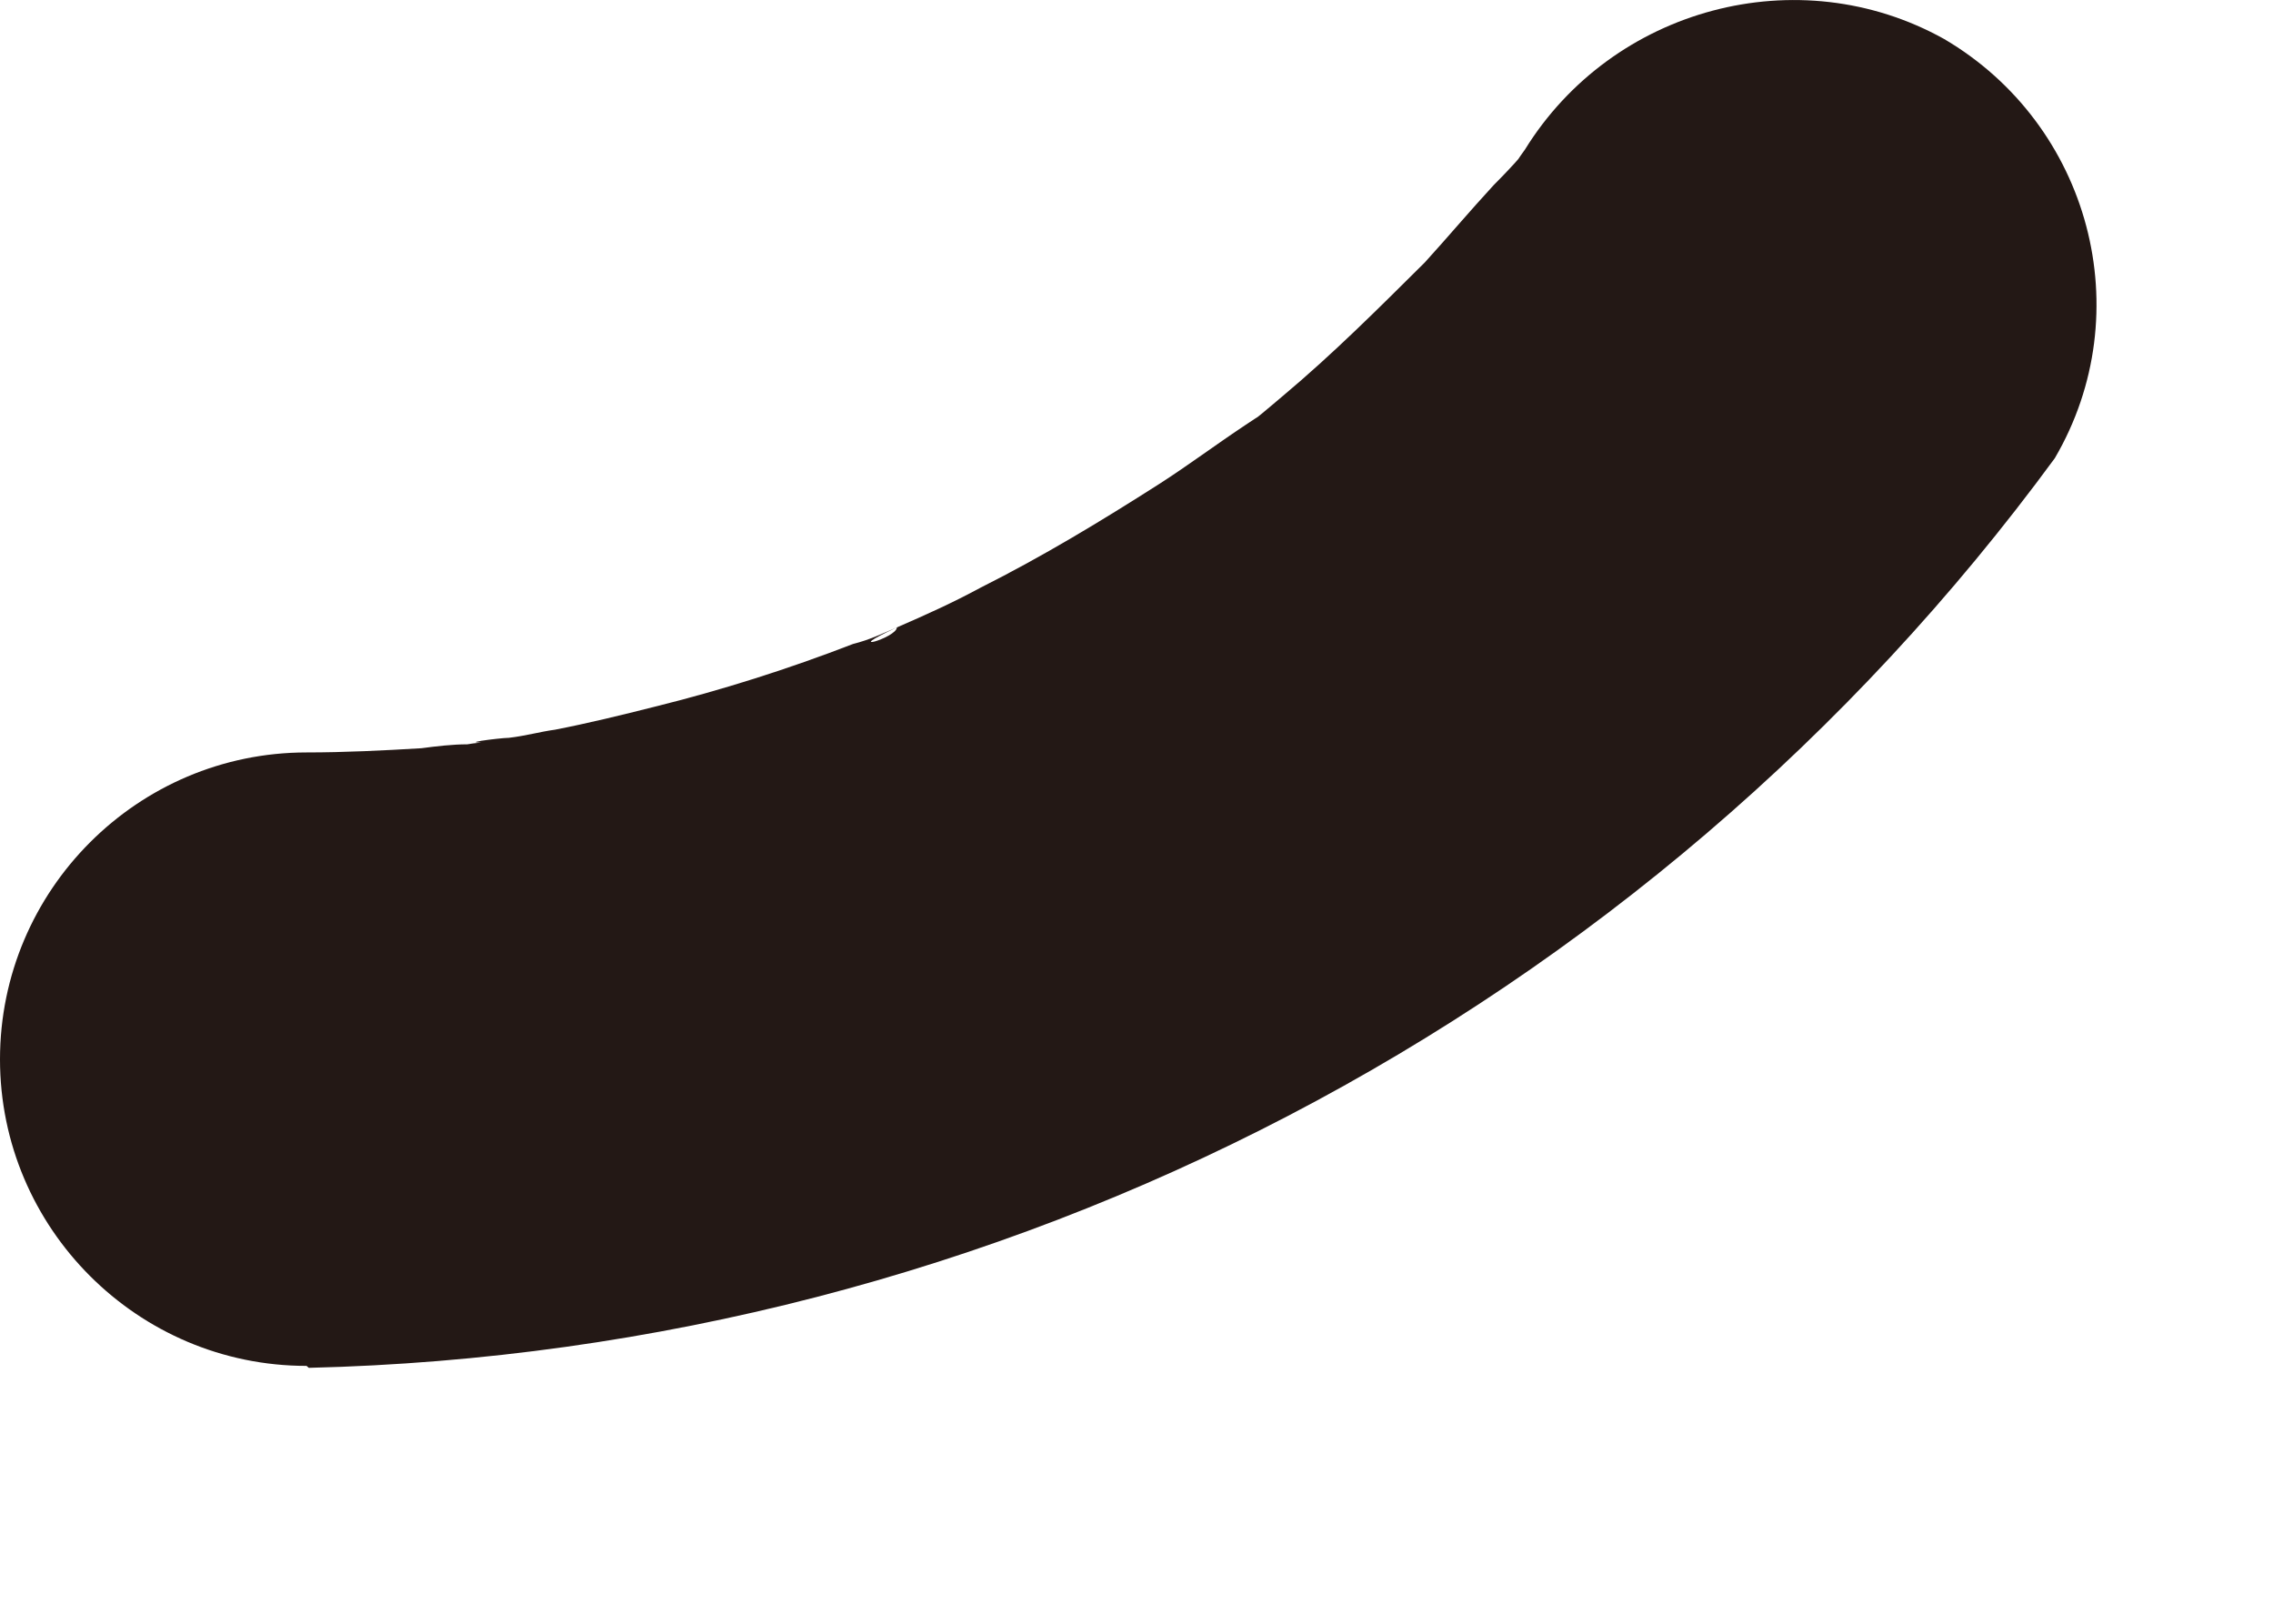 <?xml version="1.0" encoding="utf-8"?>
<svg xmlns="http://www.w3.org/2000/svg" fill="none" height="100%" overflow="visible" preserveAspectRatio="none" style="display: block;" viewBox="0 0 7 5" width="100%">
<path d="M0.951 4.212C3.084 4.161 5.069 3.127 6.328 1.411C6.591 0.962 6.437 0.384 5.987 0.12C5.538 -0.13 4.966 0.024 4.696 0.461C4.612 0.576 4.715 0.474 4.715 0.435C4.715 0.454 4.619 0.551 4.6 0.57C4.529 0.647 4.458 0.731 4.388 0.808C4.246 0.949 4.105 1.09 3.951 1.219C3.906 1.257 3.861 1.296 3.816 1.328C3.874 1.289 3.932 1.244 3.835 1.309C3.739 1.373 3.662 1.431 3.572 1.489C3.392 1.604 3.212 1.713 3.019 1.81C2.936 1.855 2.852 1.893 2.762 1.932C2.762 1.964 2.582 2.015 2.762 1.932C2.717 1.951 2.679 1.97 2.627 1.983C2.428 2.06 2.223 2.125 2.017 2.176C1.914 2.202 1.812 2.227 1.709 2.247C1.664 2.253 1.619 2.266 1.567 2.272C1.542 2.272 1.381 2.292 1.523 2.285C1.67 2.272 1.471 2.285 1.439 2.292C1.394 2.292 1.343 2.298 1.298 2.304C1.182 2.311 1.06 2.317 0.944 2.317C0.424 2.317 0 2.741 0 3.262C0 3.782 0.424 4.206 0.944 4.206L0.951 4.212Z" fill="#231815" id="Vector"/>
</svg>